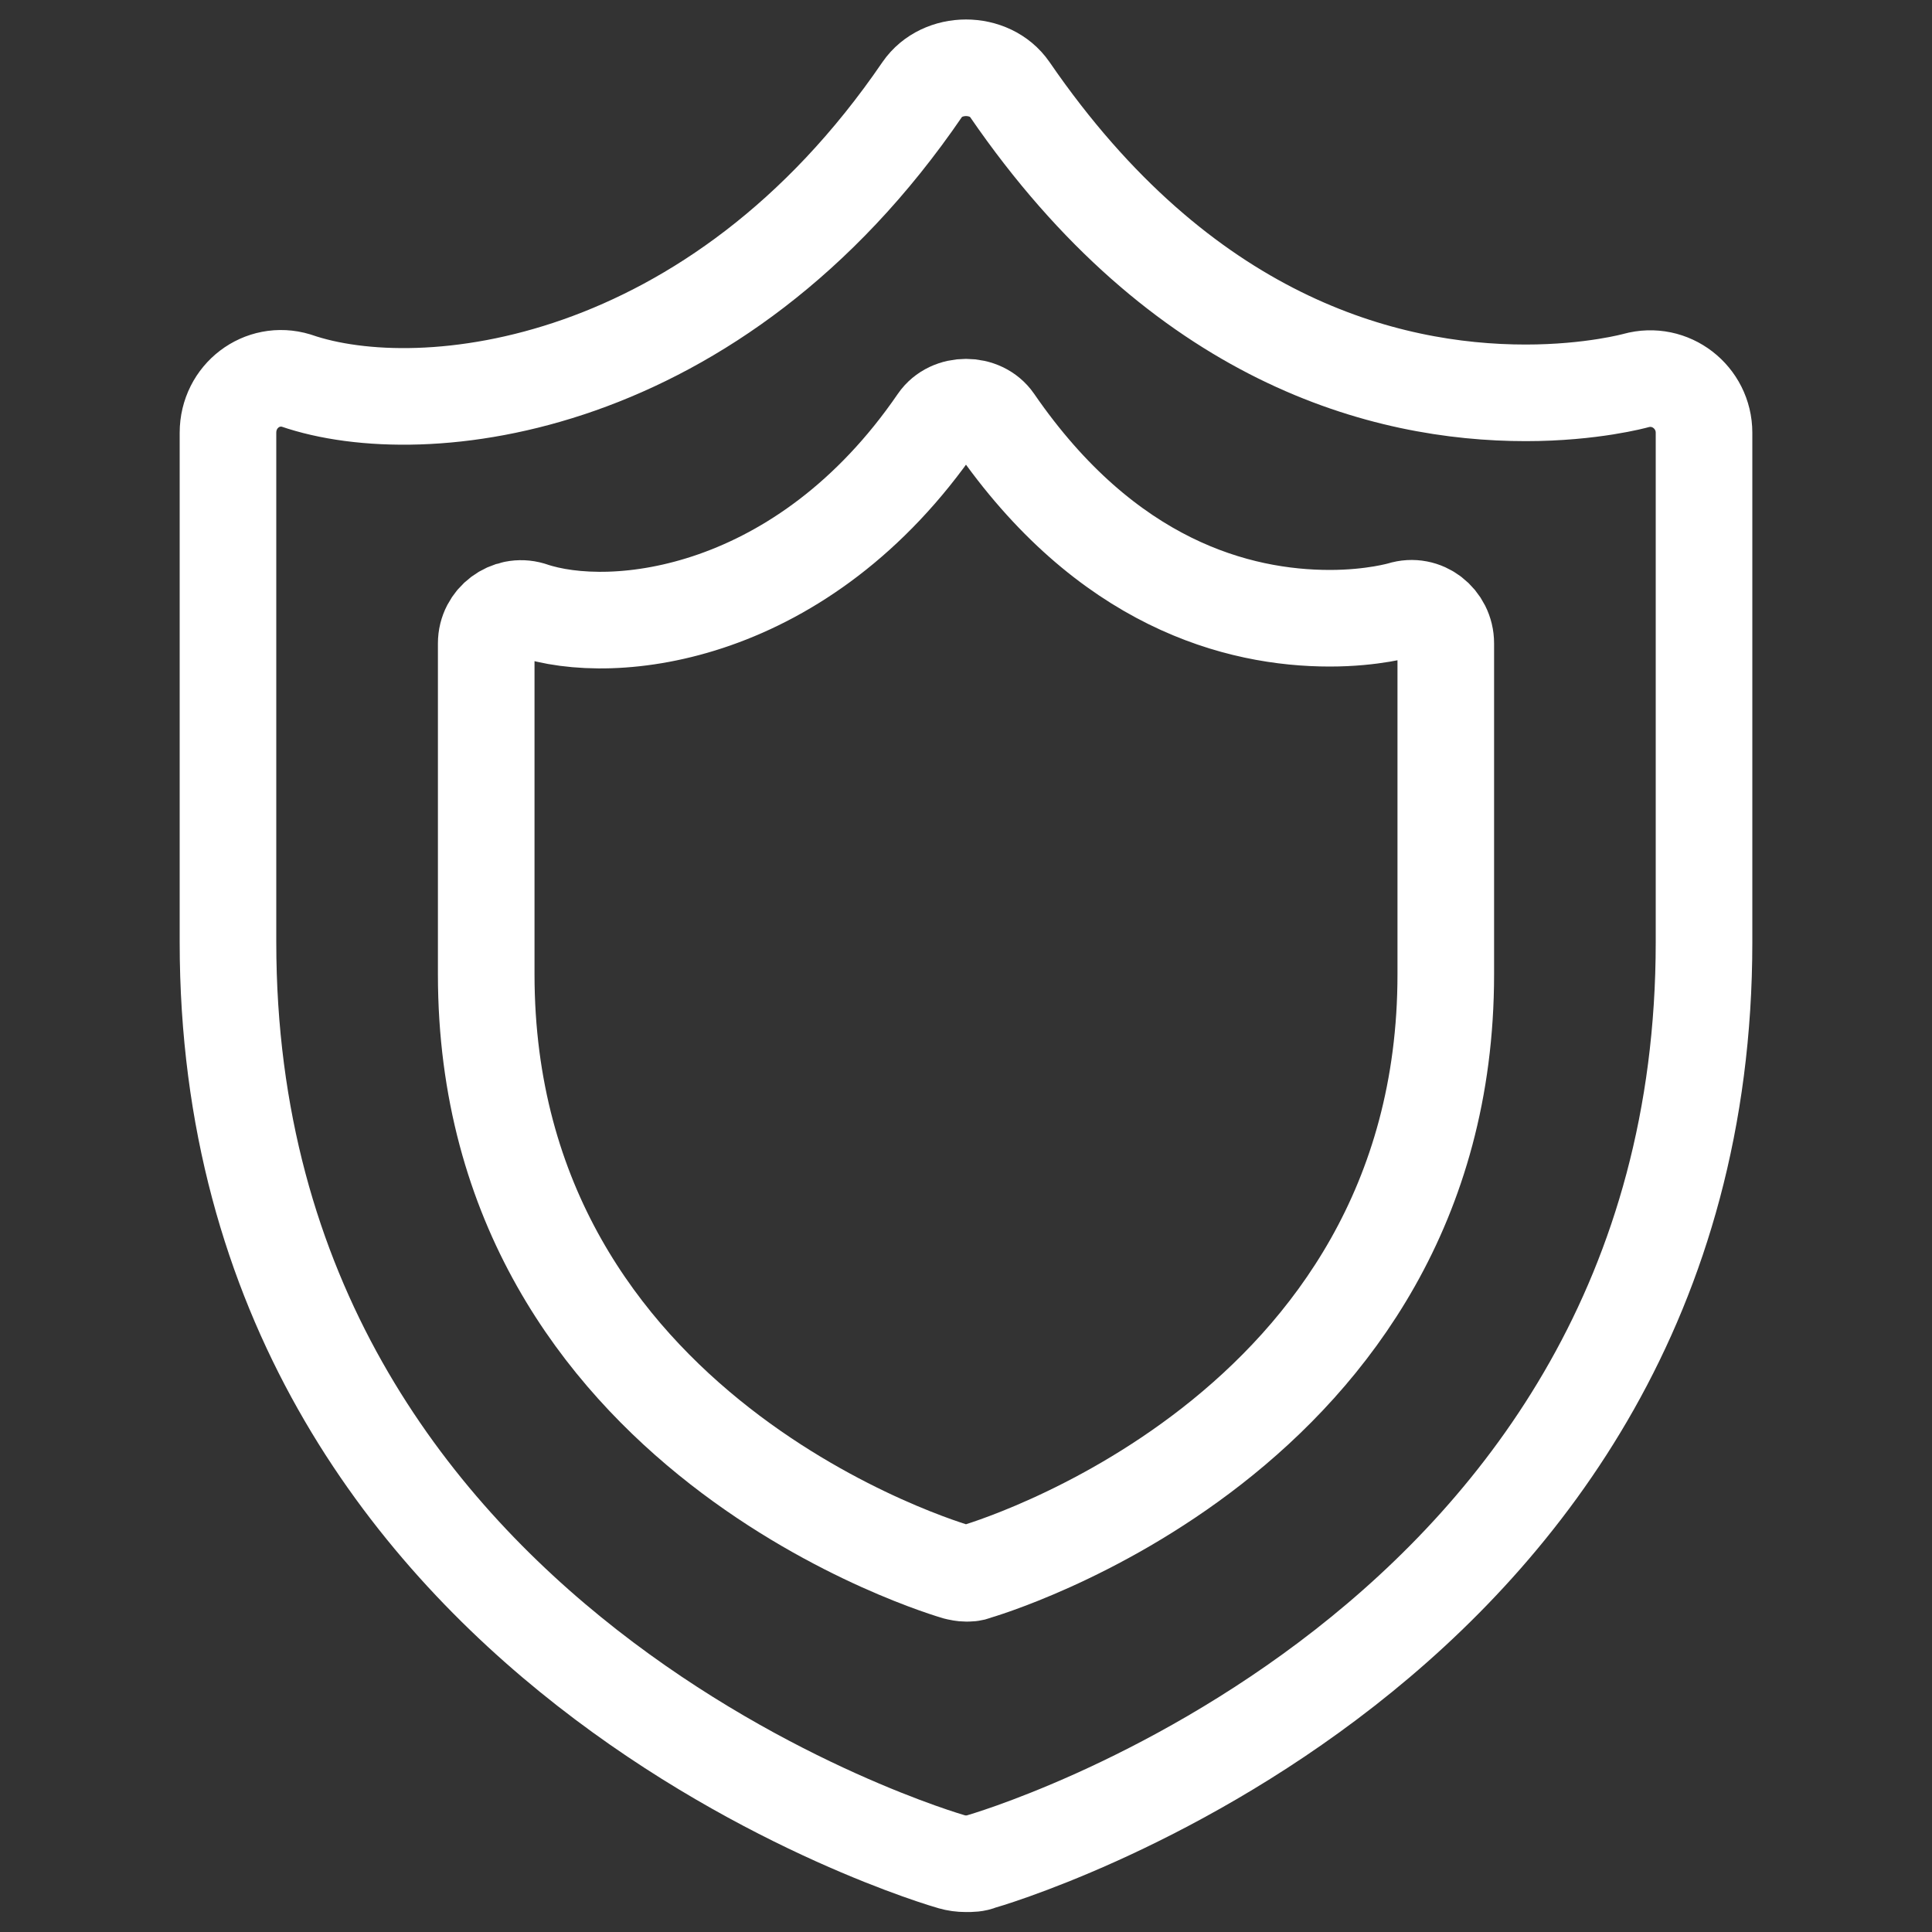 <?xml version="1.0" encoding="UTF-8"?>
<svg id="Artwork" xmlns="http://www.w3.org/2000/svg" viewBox="0 0 30 30">
  <rect x="0" y="0" width="30" height="30" fill="#333333" stroke="none"/>
  <defs>
    <style>
      .cls-1 {
        fill: none;
        stroke: #fff;
        stroke-linecap: round;
        stroke-linejoin: round;
        stroke-width: 1.5px;
      }
    </style>
  </defs>
  <g id="Icon_Artwork" data-name="Icon Artwork">
    <g>
      <path class="cls-1" d="m25.4,5.91s-.68.19-1.71.19c-2.18,0-5.34-.82-8.01-4.71-.31-.45-1.05-.45-1.36,0-3.21,4.7-7.75,5.2-9.72,4.52-.53-.16-1.06.24-1.06.81v7.91c0,11.04,11.13,14.25,11.24,14.28.07.02.14.03.22.03s.15,0,.22-.03c.11-.03,11.24-3.24,11.24-14.28v-7.91c0-.55-.52-.96-1.06-.81Z"/>
      <path class="cls-1" d="m21.76,9.47s-.44.13-1.11.13c-1.42,0-3.47-.53-5.21-3.06-.2-.29-.68-.29-.88,0-2.09,3.05-5.04,3.37-6.32,2.93-.34-.1-.69.16-.69.52v5.14c0,7.18,7.24,9.26,7.31,9.28.05.01.09.02.14.02s.1,0,.14-.02c.07-.02,7.31-2.11,7.31-9.28v-5.14c0-.36-.34-.63-.69-.52Z"/>
    </g>
  </g>
</svg>